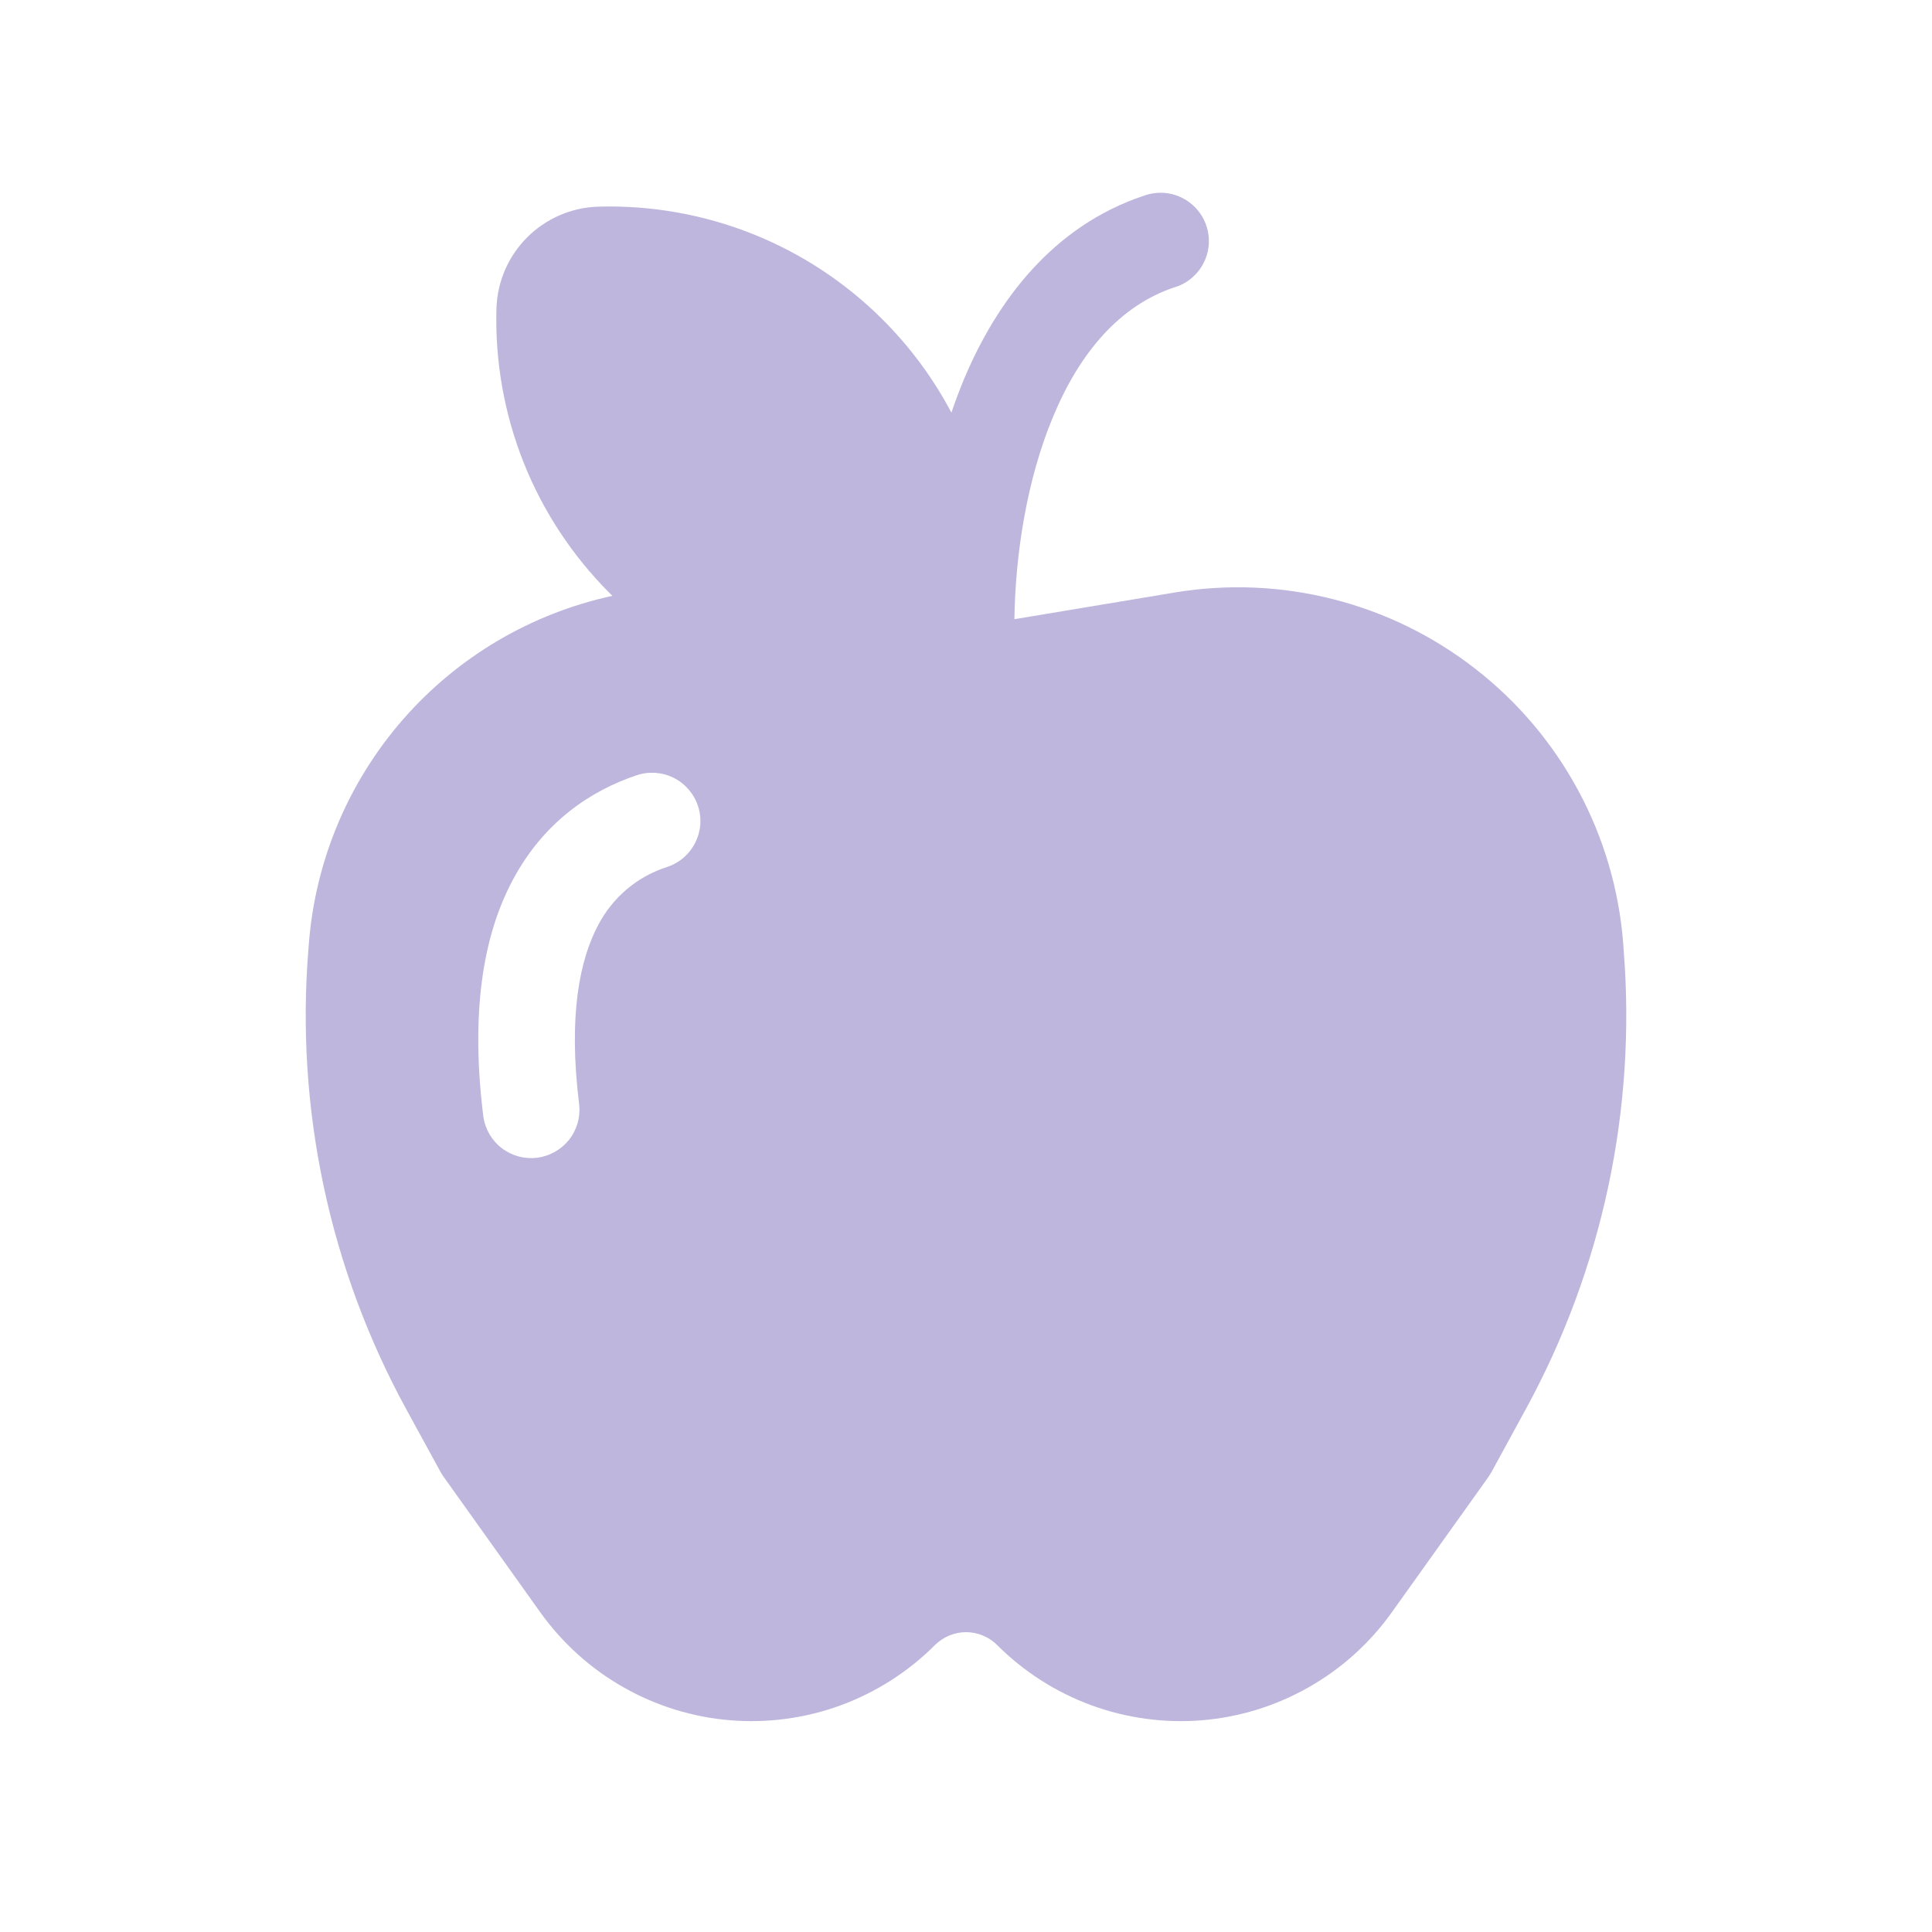 <?xml version="1.0" encoding="UTF-8"?> <svg xmlns="http://www.w3.org/2000/svg" width="20" height="20" viewBox="0 0 20 20" fill="none"><path d="M12.159 2.974C12.223 2.955 12.283 2.923 12.334 2.88C12.385 2.837 12.428 2.785 12.458 2.725C12.489 2.666 12.508 2.601 12.513 2.534C12.518 2.467 12.51 2.4 12.488 2.337C12.467 2.274 12.434 2.215 12.389 2.165C12.345 2.115 12.291 2.074 12.231 2.045C12.171 2.016 12.105 1.999 12.039 1.996C11.972 1.993 11.905 2.003 11.842 2.026C10.905 2.338 10.32 3.108 9.976 3.933C9.93 4.045 9.887 4.158 9.849 4.272C9.662 3.917 9.422 3.593 9.138 3.309C8.753 2.924 8.294 2.622 7.789 2.421C7.283 2.22 6.742 2.124 6.198 2.139C5.618 2.155 5.155 2.619 5.139 3.198C5.124 3.742 5.22 4.283 5.421 4.789C5.622 5.294 5.925 5.753 6.309 6.138L6.34 6.168C5.5 6.35 4.741 6.797 4.175 7.444C3.609 8.091 3.266 8.903 3.198 9.76L3.192 9.834C3.06 11.481 3.411 13.131 4.202 14.582L4.562 15.24C4.572 15.257 4.582 15.274 4.594 15.29L5.594 16.692C5.821 17.009 6.114 17.274 6.453 17.466C6.792 17.659 7.169 17.776 7.558 17.808C7.947 17.84 8.338 17.787 8.704 17.653C9.07 17.518 9.402 17.306 9.678 17.03C9.721 16.988 9.771 16.954 9.826 16.931C9.882 16.908 9.941 16.896 10.001 16.896C10.061 16.896 10.12 16.908 10.175 16.931C10.231 16.954 10.281 16.988 10.323 17.03C10.599 17.306 10.931 17.518 11.298 17.653C11.664 17.787 12.055 17.84 12.444 17.808C12.832 17.776 13.209 17.659 13.548 17.466C13.887 17.274 14.181 17.009 14.407 16.692L15.407 15.291L15.439 15.24L15.798 14.582C16.589 13.131 16.94 11.481 16.808 9.834L16.803 9.76C16.759 9.208 16.601 8.671 16.338 8.183C16.075 7.695 15.714 7.267 15.277 6.927C14.841 6.586 14.338 6.339 13.801 6.203C13.264 6.066 12.705 6.043 12.158 6.134L10.501 6.41C10.511 5.729 10.631 4.963 10.9 4.317C11.18 3.642 11.596 3.162 12.158 2.974M6.908 8.974C6.755 9.023 6.612 9.101 6.489 9.205C6.366 9.309 6.265 9.436 6.191 9.579C6.006 9.927 5.879 10.501 5.996 11.438C6.009 11.568 5.971 11.698 5.89 11.8C5.808 11.902 5.69 11.968 5.561 11.985C5.431 12.001 5.3 11.966 5.196 11.887C5.092 11.808 5.023 11.691 5.004 11.562C4.871 10.498 4.994 9.697 5.309 9.108C5.629 8.508 6.116 8.184 6.592 8.025C6.718 7.983 6.855 7.993 6.974 8.052C7.093 8.112 7.183 8.216 7.225 8.342C7.267 8.467 7.257 8.605 7.197 8.723C7.138 8.842 7.034 8.932 6.908 8.974Z" fill="#BEB6DD"></path></svg> 
